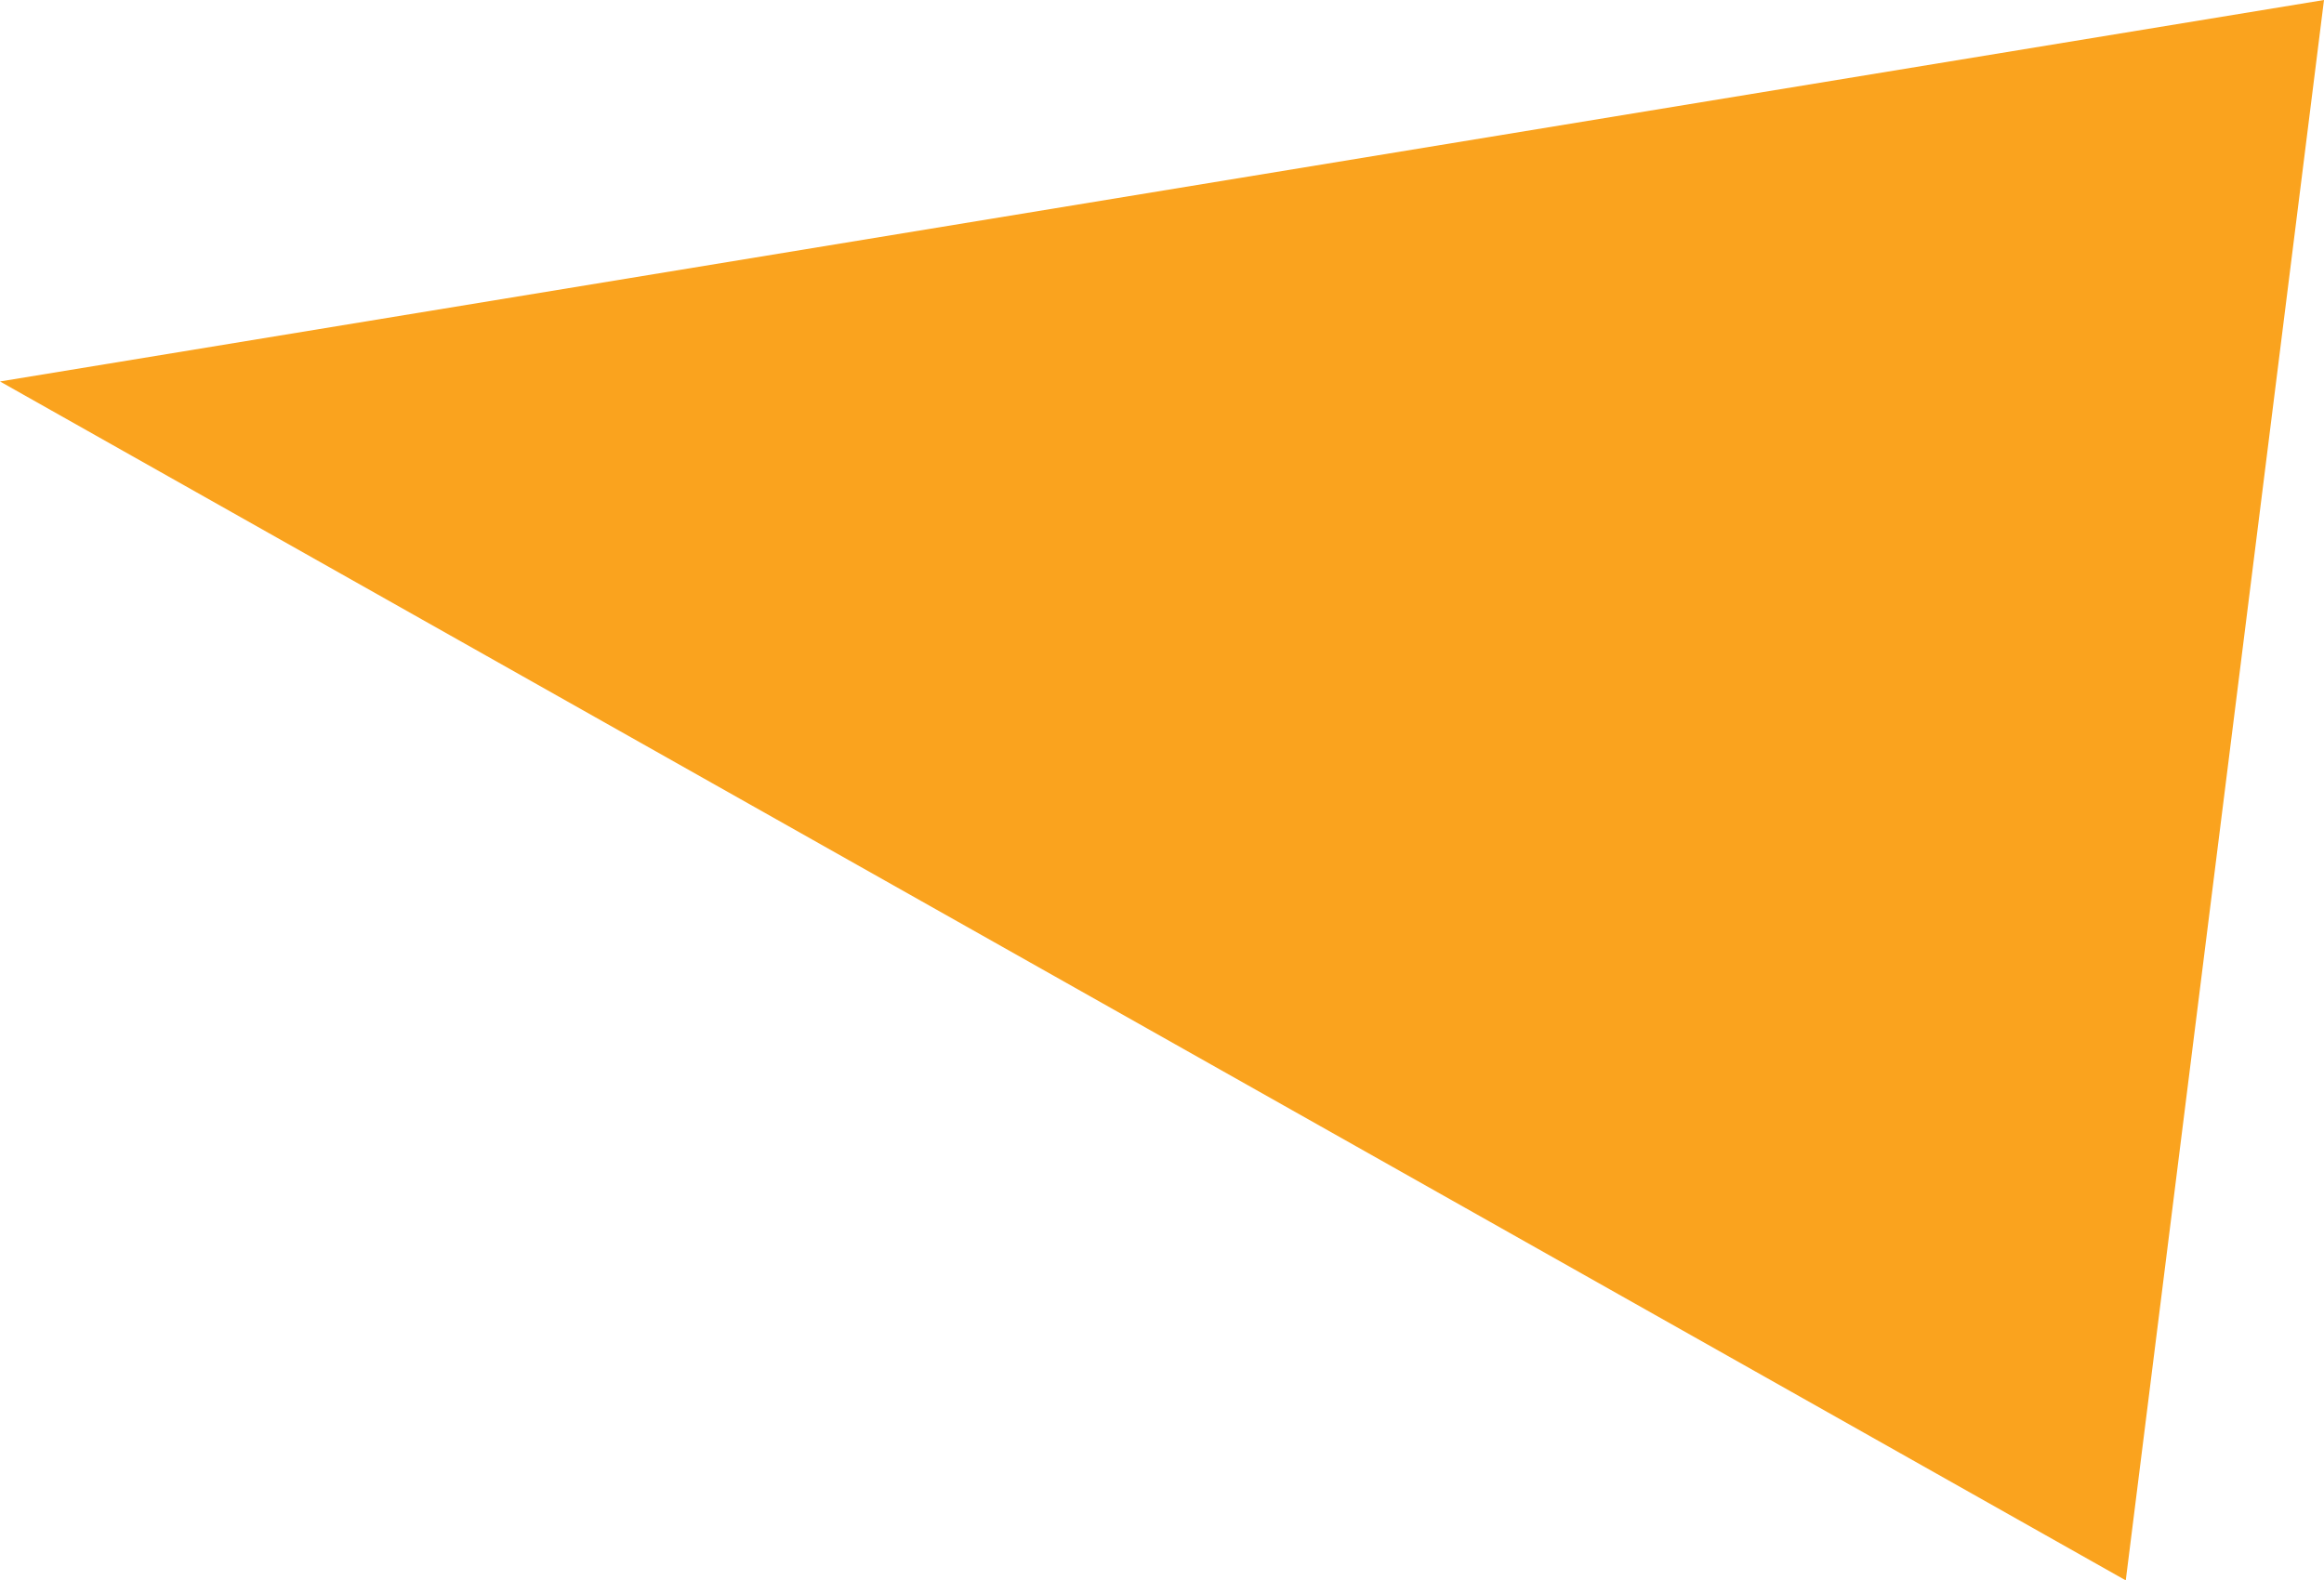 <?xml version="1.0" encoding="utf-8"?>
<!-- Generator: Adobe Illustrator 26.0.0, SVG Export Plug-In . SVG Version: 6.00 Build 0)  -->
<svg version="1.1" id="レイヤー_1" xmlns="http://www.w3.org/2000/svg" xmlns:xlink="http://www.w3.org/1999/xlink" x="0px"
	 y="0px" width="42.637px" height="29px" viewBox="0 0 42.637 29" enable-background="new 0 0 42.637 29" xml:space="preserve">
<polygon fill="#FAA31E" points="39,29 0,7 42.637,0 "/>
</svg>
